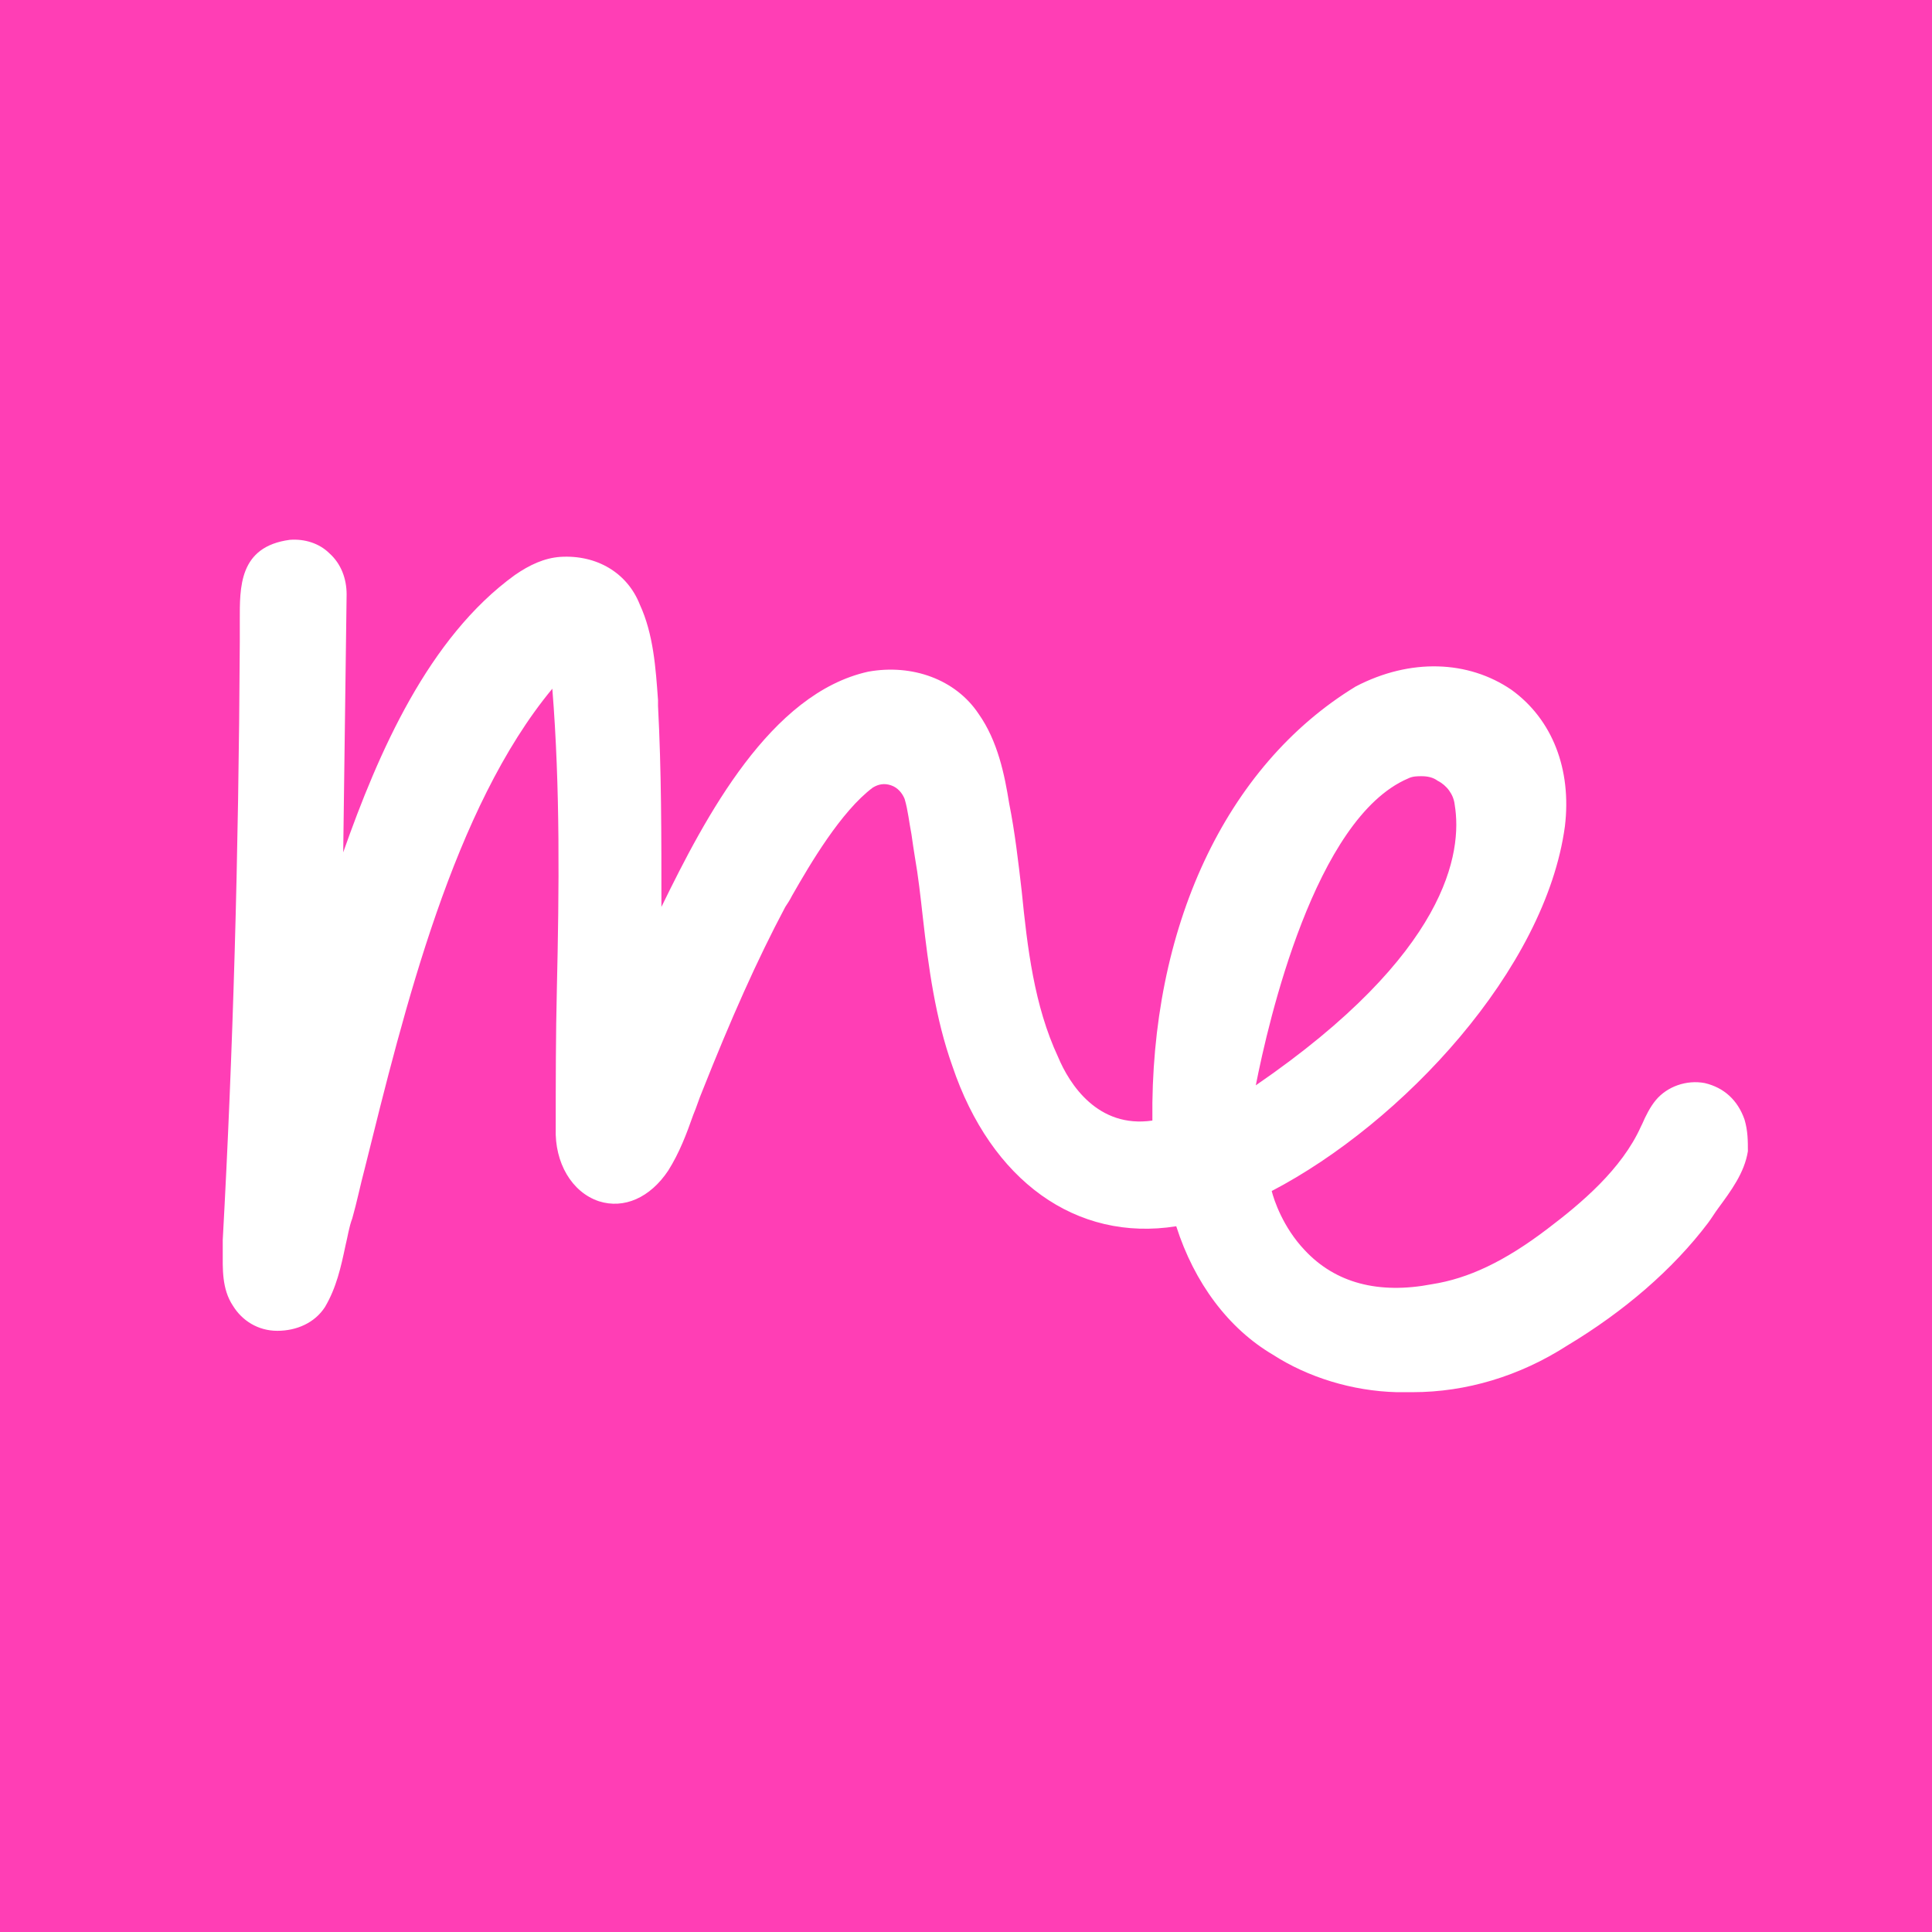 <?xml version="1.0" encoding="utf-8"?>
<!-- Generator: Adobe Illustrator 27.0.1, SVG Export Plug-In . SVG Version: 6.00 Build 0)  -->
<svg version="1.1" id="Layer_1" xmlns="http://www.w3.org/2000/svg" xmlns:xlink="http://www.w3.org/1999/xlink" x="0px" y="0px"
	 viewBox="0 0 170 170" style="enable-background:new 0 0 170 170;" xml:space="preserve">
<style type="text/css">
	.st0{fill:#FF3EB5;}
	.st1{fill:#FFFFFF;}
</style>
<g>
	<rect class="st0" width="170" height="170"/>
	<path class="st1" d="M153.5,98.5L153.5,98.5c-0.6-1.7-1.8-2.8-3.5-3.2c-1.6-0.3-3.3,0.3-4.3,1.5c-0.5,0.6-0.9,1.4-1.2,2.1l-0.1,0.2
		c-1.7,3.8-5.3,6.8-8.2,9c-3.8,2.9-7,4.4-10.2,4.9c-4.7,0.9-8.5-0.1-11.2-3c-1.9-2-2.7-4.4-2.9-5.2c11.5-6,24.1-19.5,25.8-32.1
		c0.6-5-1.1-9.4-4.7-12c-3.8-2.6-8.9-2.8-13.7-0.3c-11.5,7-18.1,21.3-17.9,38.2c-4.8,0.7-7.3-3.2-8.3-5.6c-2.1-4.5-2.7-9.6-3.2-14.6
		c-0.3-2.6-0.6-5.2-1.1-7.7c-0.4-2.5-1-5.5-2.7-7.9c-2-3-5.8-4.4-9.7-3.7c-8.6,1.9-14.3,12.7-18.2,20.7c0-6.4,0-12-0.3-17.7l0-0.5
		c-0.2-2.8-0.4-5.8-1.6-8.4c-1.1-2.8-3.8-4.4-7-4.2c-1.4,0.1-2.7,0.7-4,1.6c-7.6,5.5-12,15.6-15.1,24.4c0.1-7.7,0.2-15.2,0.3-22.7
		c0-1.4-0.5-2.7-1.5-3.6c-0.9-0.9-2.2-1.3-3.5-1.2c-4.5,0.6-4.4,4.2-4.4,7.1c0,0.6,0,1.2,0,1.9c-0.1,19-0.6,36.2-1.5,52.6
		c0,0.3,0,0.6,0,0.9c0,1.6-0.1,3.4,0.9,4.9c0.8,1.3,2.2,2.2,3.9,2.2c1.7,0,3.3-0.7,4.2-2.1c1-1.7,1.4-3.5,1.8-5.4
		c0.2-0.8,0.3-1.6,0.6-2.4c0.4-1.4,0.7-2.9,1.1-4.4c3.5-14.1,7.8-31.7,16.5-42.2c0.7,8.7,0.6,17.7,0.4,26.4
		c-0.1,4.1-0.1,8.2-0.1,12.3c-0.1,3,1.4,5.6,3.8,6.4c2.2,0.7,4.5-0.3,6.1-2.7c1-1.6,1.6-3.2,2.2-4.9c0.3-0.7,0.5-1.4,0.8-2.1
		c2.5-6.3,4.8-11.5,7.3-16.2c0.2-0.3,0.4-0.6,0.6-1c1.6-2.8,4.3-7.4,7.1-9.5c0.5-0.3,1-0.4,1.6-0.2c0.6,0.2,1,0.7,1.2,1.2
		c0.3,1,0.4,2.1,0.6,3.1c0.1,0.7,0.2,1.4,0.3,2c0.3,1.7,0.5,3.5,0.7,5.3c0.5,4.4,1.1,8.9,2.6,13.1c3.4,10.1,10.9,15.5,19.7,14.1
		c1.6,5,4.6,9,8.5,11.3c3.1,2,7,3.2,10.9,3.3c0.5,0,1,0,1.4,0c4.7,0,9.4-1.4,13.6-4.1c5-3,9.3-6.7,12.4-10.8
		c0.3-0.4,0.6-0.9,0.9-1.3c1.1-1.5,2.3-3.1,2.6-5C153.8,100.4,153.8,99.5,153.5,98.5z M110.5,95.5c1.1-5.6,5.2-23.5,13.4-27l0,0
		c0.4-0.2,0.8-0.2,1.2-0.2c0.5,0,1,0.1,1.4,0.4c0.8,0.4,1.4,1.2,1.5,2.1C128.7,75,127.4,83.9,110.5,95.5z"/>
</g>
</svg>
